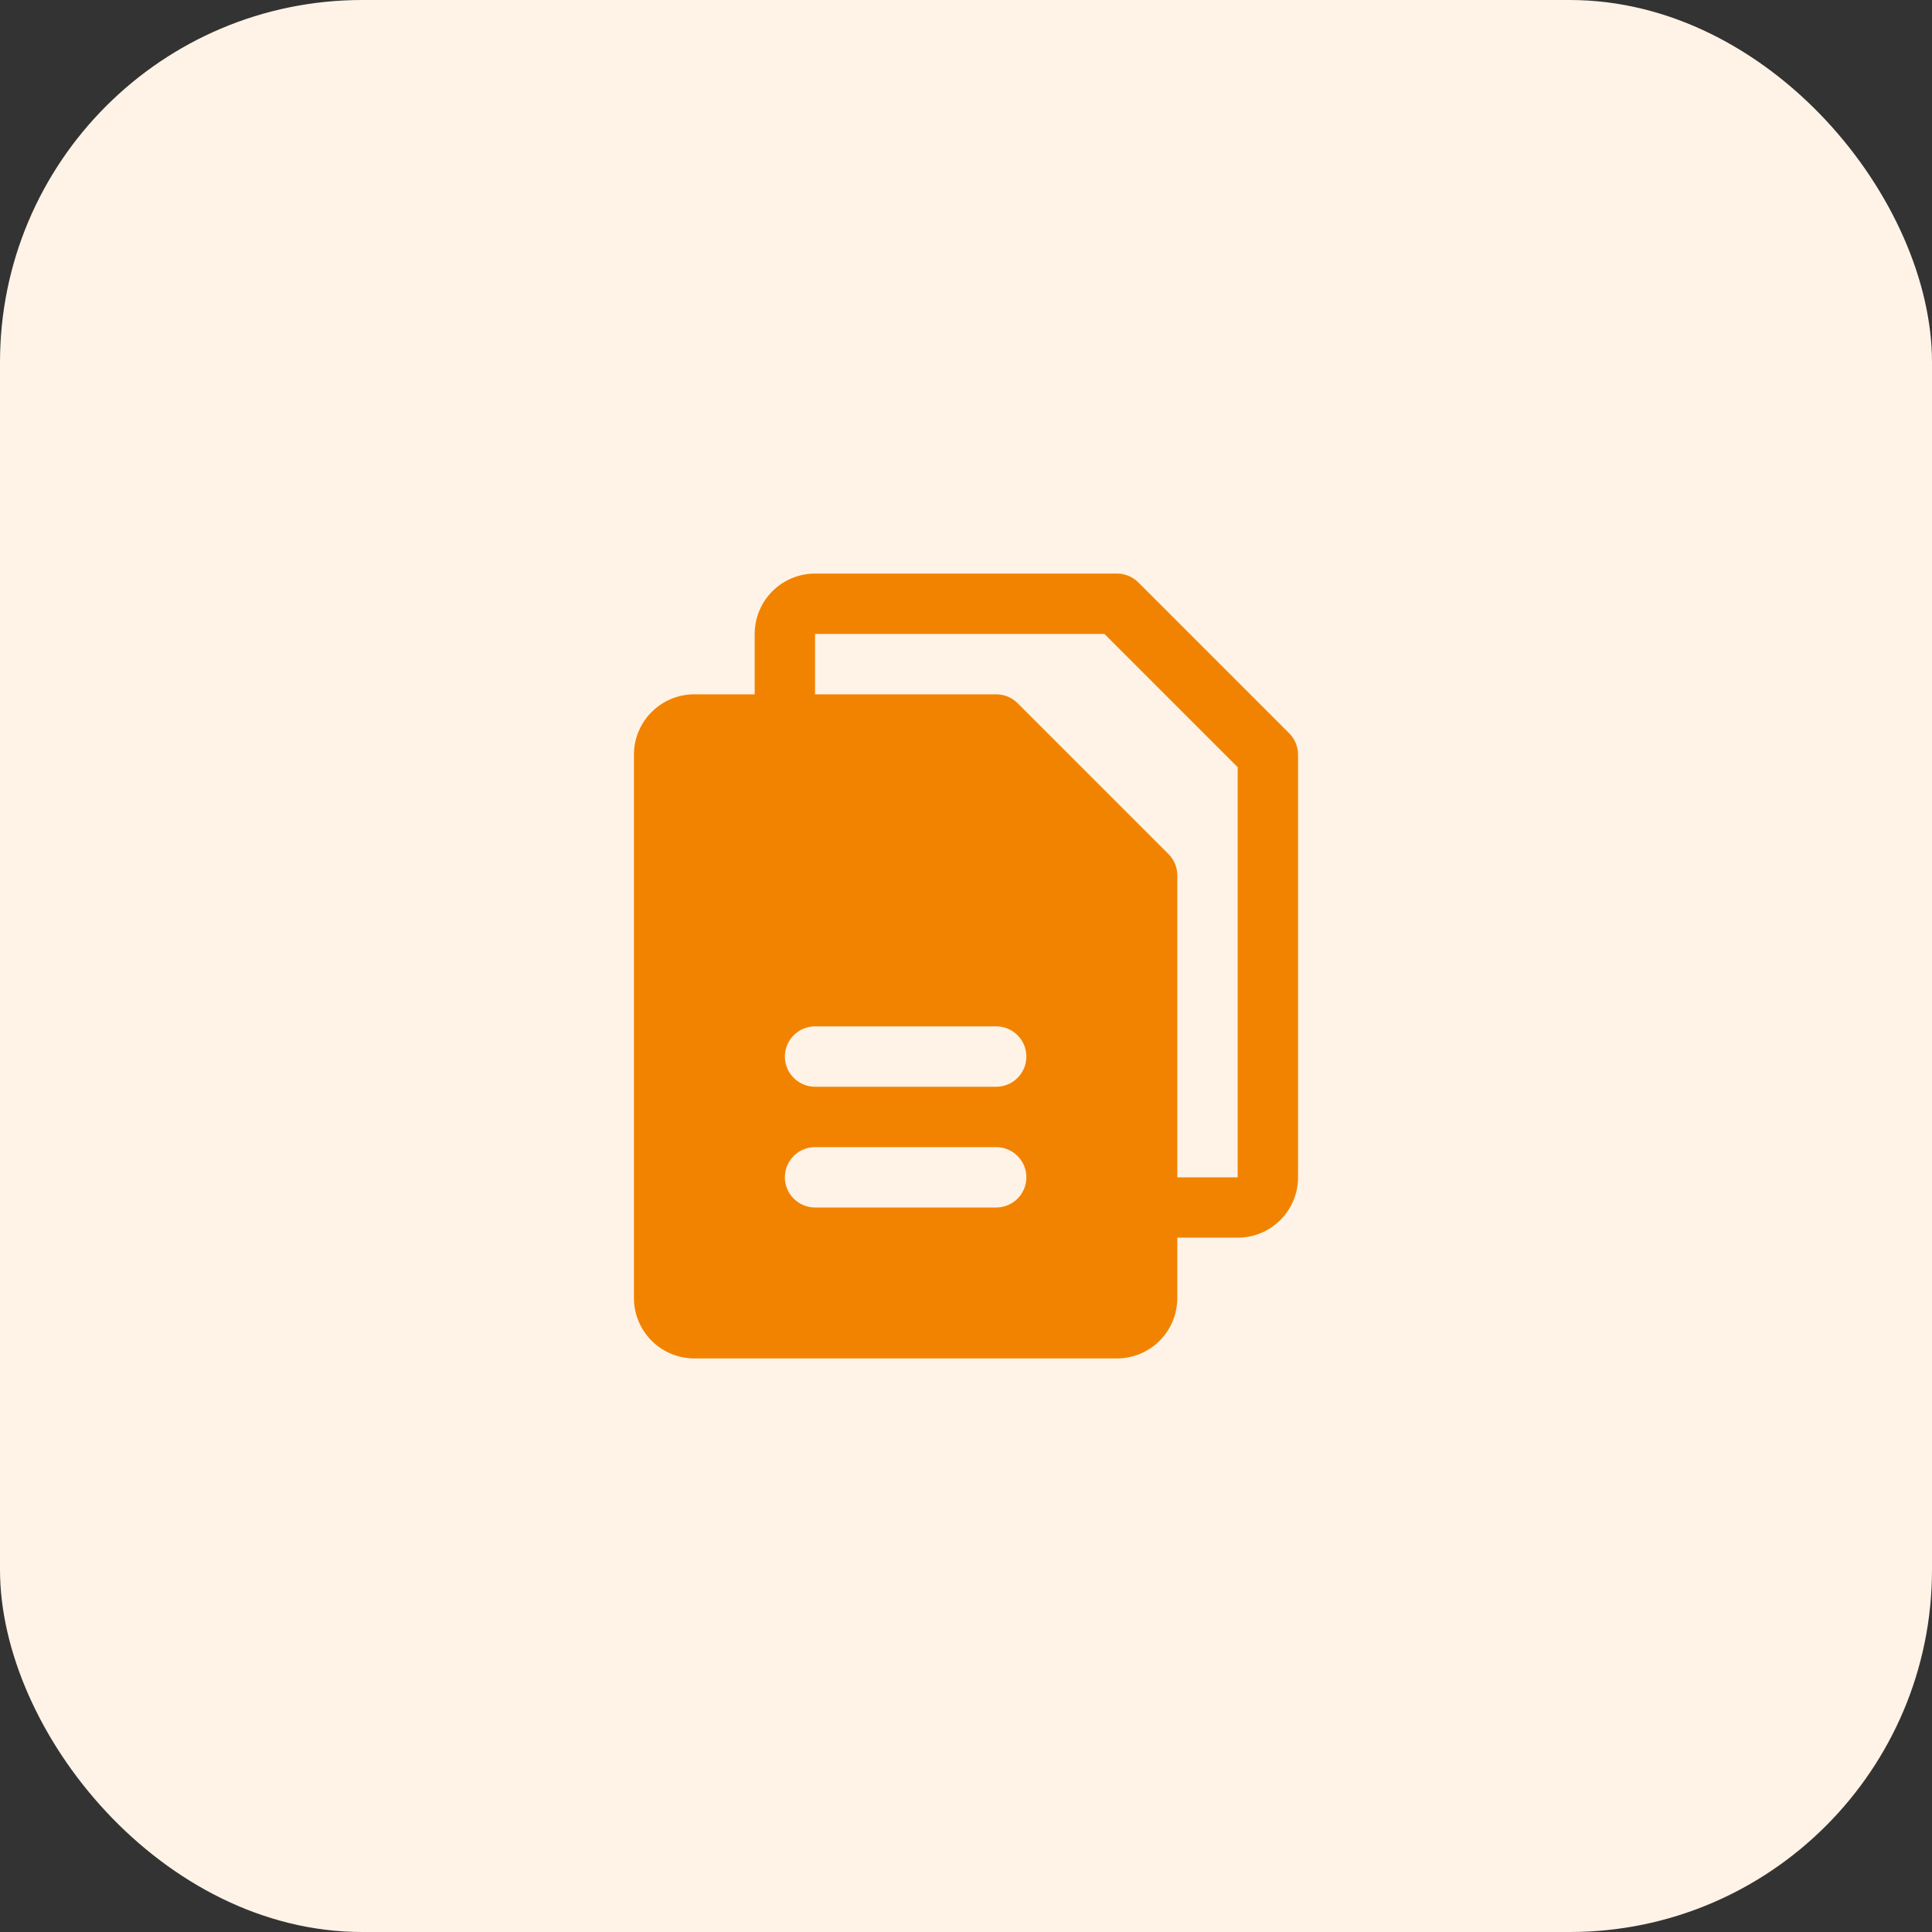 <svg width="64" height="64" viewBox="0 0 64 64" fill="none" xmlns="http://www.w3.org/2000/svg">
<rect x="0" y="0" width="64" height="64" fill="#333333" stroke="none"/>
<rect width="64" height="64" rx="12" fill="#FEF3E6"/>
<path d="M42.708 24.293L37.708 19.293C37.615 19.2 37.504 19.126 37.383 19.076C37.261 19.026 37.131 19 37 19H27C26.47 19 25.961 19.211 25.586 19.586C25.211 19.961 25 20.47 25 21V23H23C22.47 23 21.961 23.211 21.586 23.586C21.211 23.961 21 24.47 21 25V43C21 43.53 21.211 44.039 21.586 44.414C21.961 44.789 22.47 45 23 45H37C37.53 45 38.039 44.789 38.414 44.414C38.789 44.039 39 43.53 39 43V41H41C41.53 41 42.039 40.789 42.414 40.414C42.789 40.039 43 39.53 43 39V25C43 24.869 42.974 24.738 42.924 24.617C42.874 24.496 42.8 24.385 42.708 24.293ZM33 40H27C26.735 40 26.48 39.895 26.293 39.707C26.105 39.52 26 39.265 26 39C26 38.735 26.105 38.48 26.293 38.293C26.48 38.105 26.735 38 27 38H33C33.265 38 33.52 38.105 33.707 38.293C33.895 38.48 34 38.735 34 39C34 39.265 33.895 39.52 33.707 39.707C33.52 39.895 33.265 40 33 40ZM33 36H27C26.735 36 26.48 35.895 26.293 35.707C26.105 35.52 26 35.265 26 35C26 34.735 26.105 34.48 26.293 34.293C26.48 34.105 26.735 34 27 34H33C33.265 34 33.52 34.105 33.707 34.293C33.895 34.48 34 34.735 34 35C34 35.265 33.895 35.52 33.707 35.707C33.52 35.895 33.265 36 33 36ZM41 39H39V29C39 28.869 38.974 28.738 38.924 28.617C38.874 28.496 38.8 28.385 38.708 28.293L33.708 23.293C33.615 23.2 33.504 23.126 33.383 23.076C33.261 23.026 33.131 23 33 23H27V21H36.586L41 25.414V39Z" fill="#F28301"/>
</svg>
